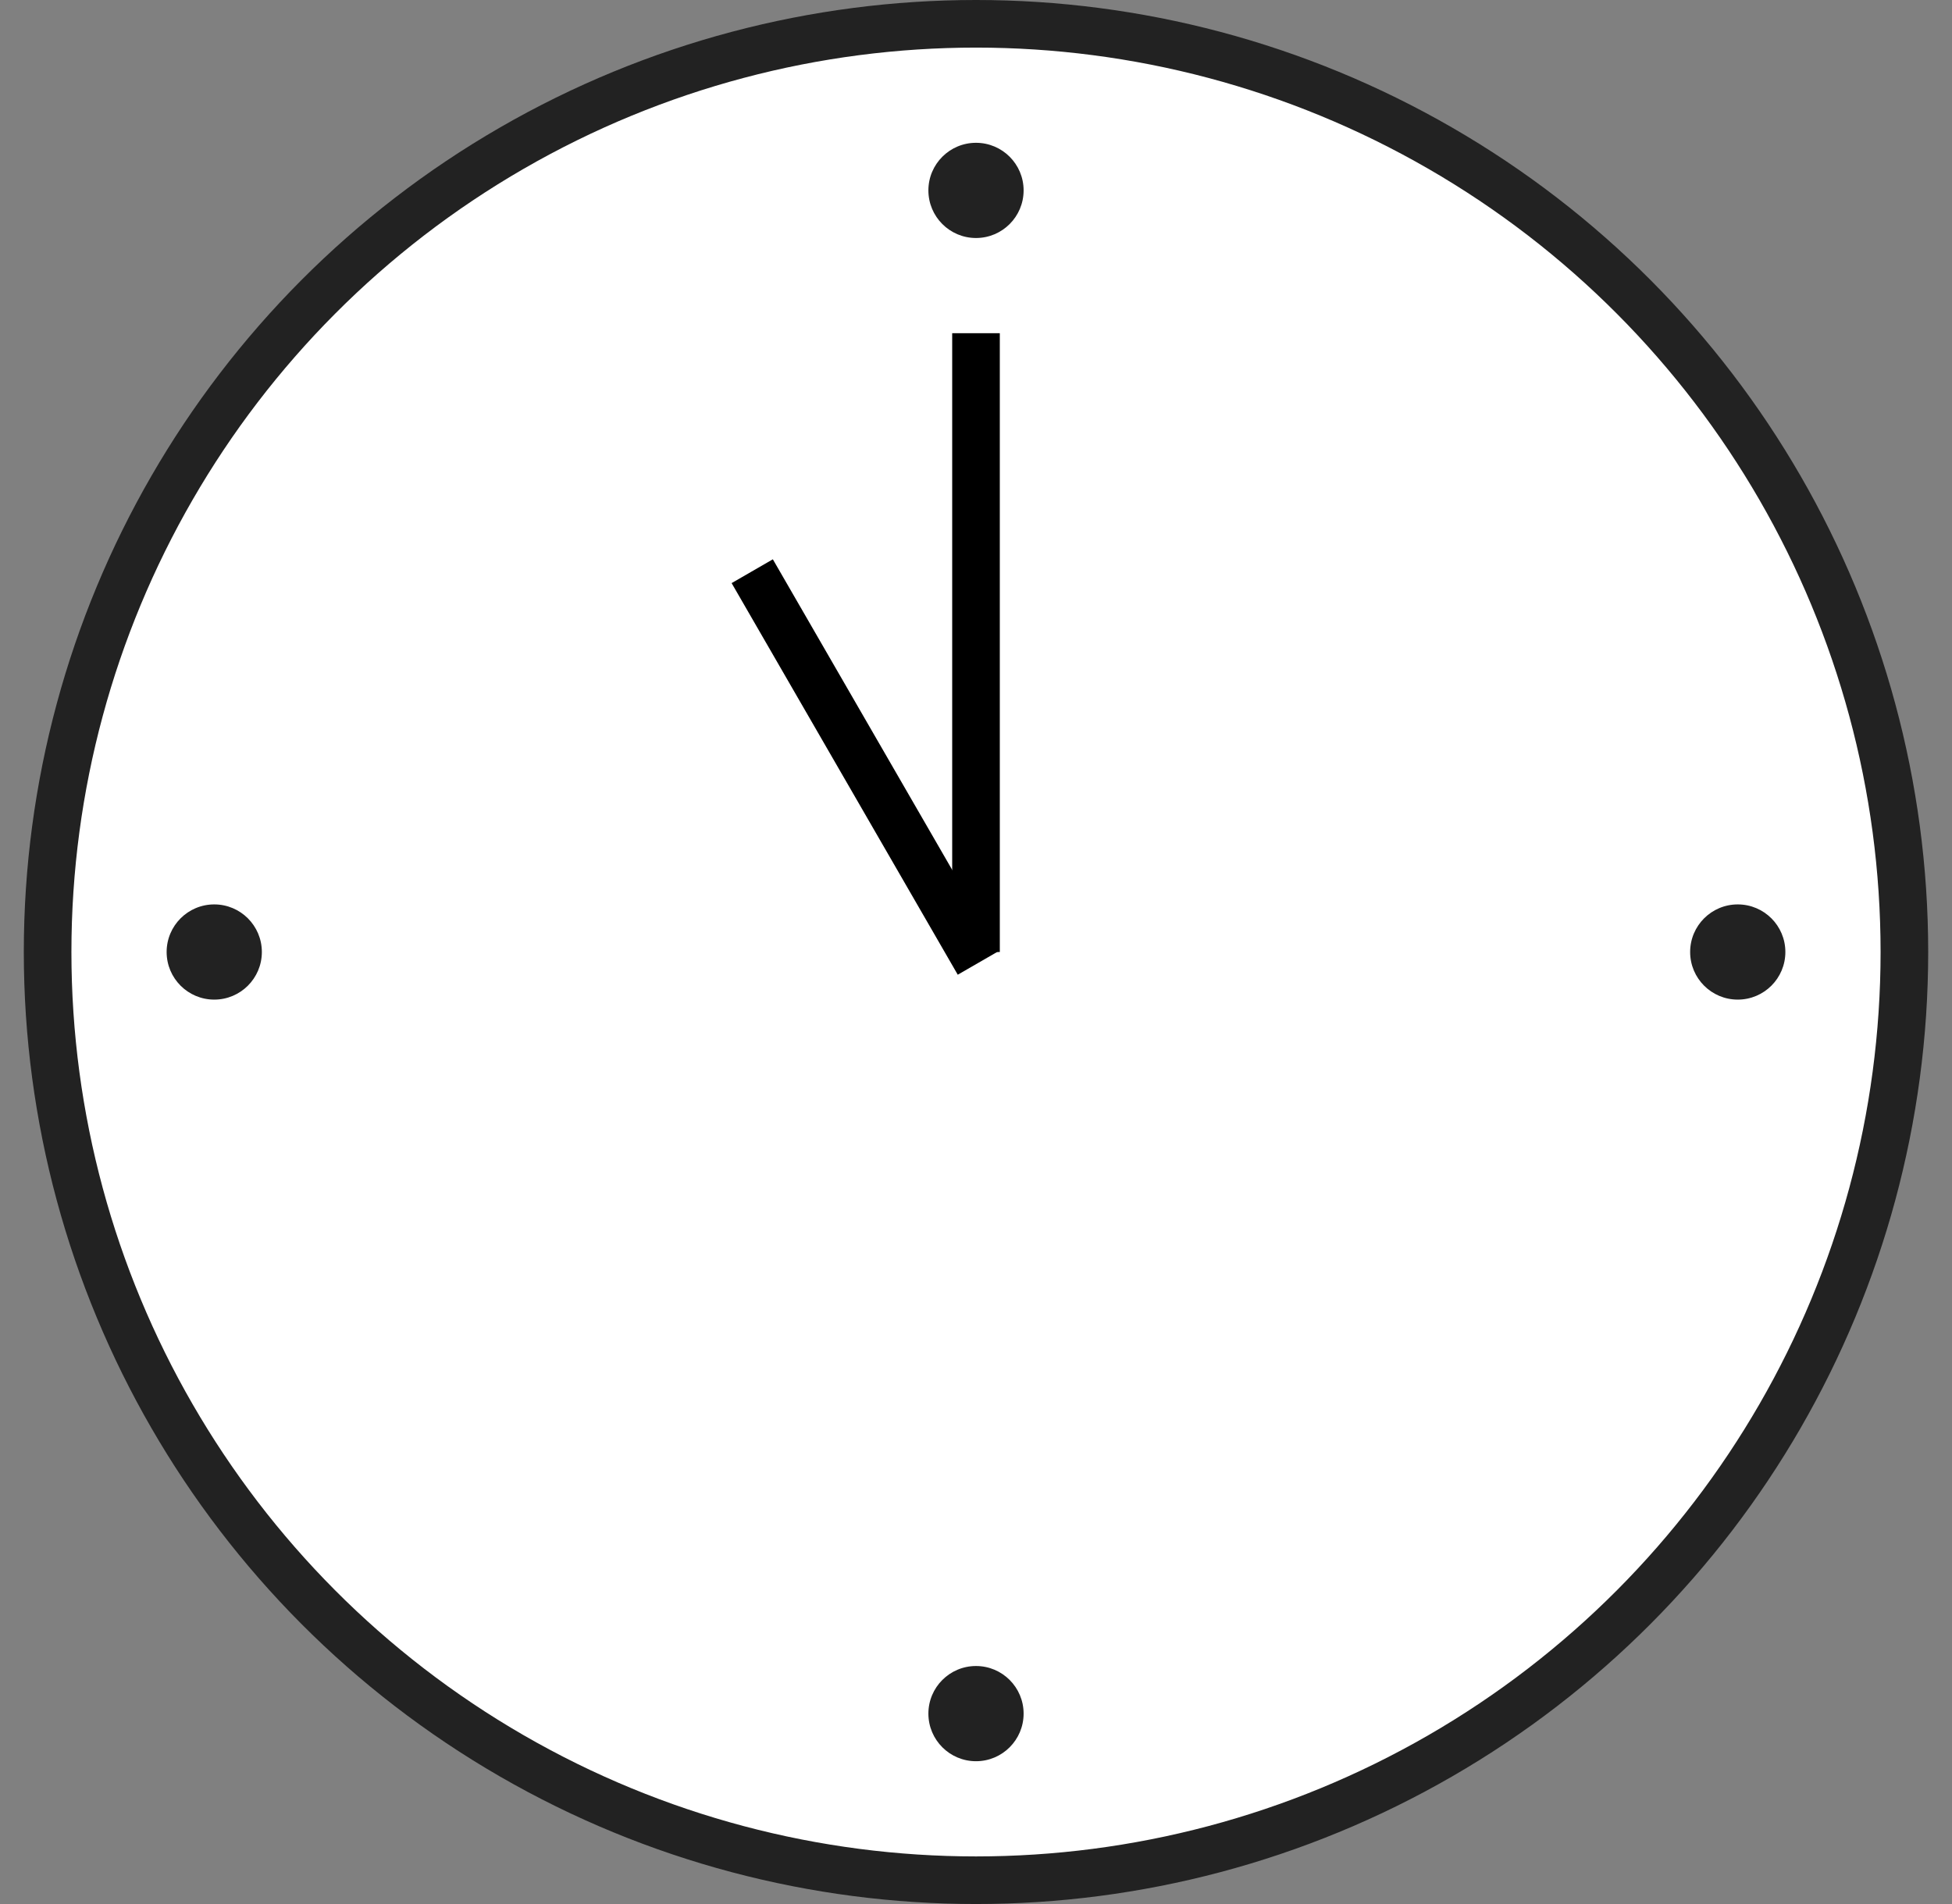 <svg width="41" height="40" viewBox="0 0 41 40" fill="none" xmlns="http://www.w3.org/2000/svg">
<rect x="0" y="0" width="41" height="40" fill="#808080" stroke="none"/>
<g clip-path="url(#clip0_381_800)">
<circle cx="20.5" cy="20" r="19.5" fill="white" stroke="#222222"/>
<circle cx="20.5" cy="4" r="1" fill="#222222"/>
<circle cx="20.5" cy="36" r="1" fill="#222222"/>
<circle cx="4.5" cy="20" r="1" fill="#222222"/>
<circle cx="36.5" cy="20" r="1" fill="#222222"/>
<path d="M20.5 7V20" stroke="black"/>
<path d="M20.55 20.227L15.8 12" stroke="black"/>
</g>
<defs>
<clipPath id="clip0_381_800">
<rect width="40" height="40" fill="white" transform="translate(0.5)"/>
</clipPath>
</defs>
</svg>
